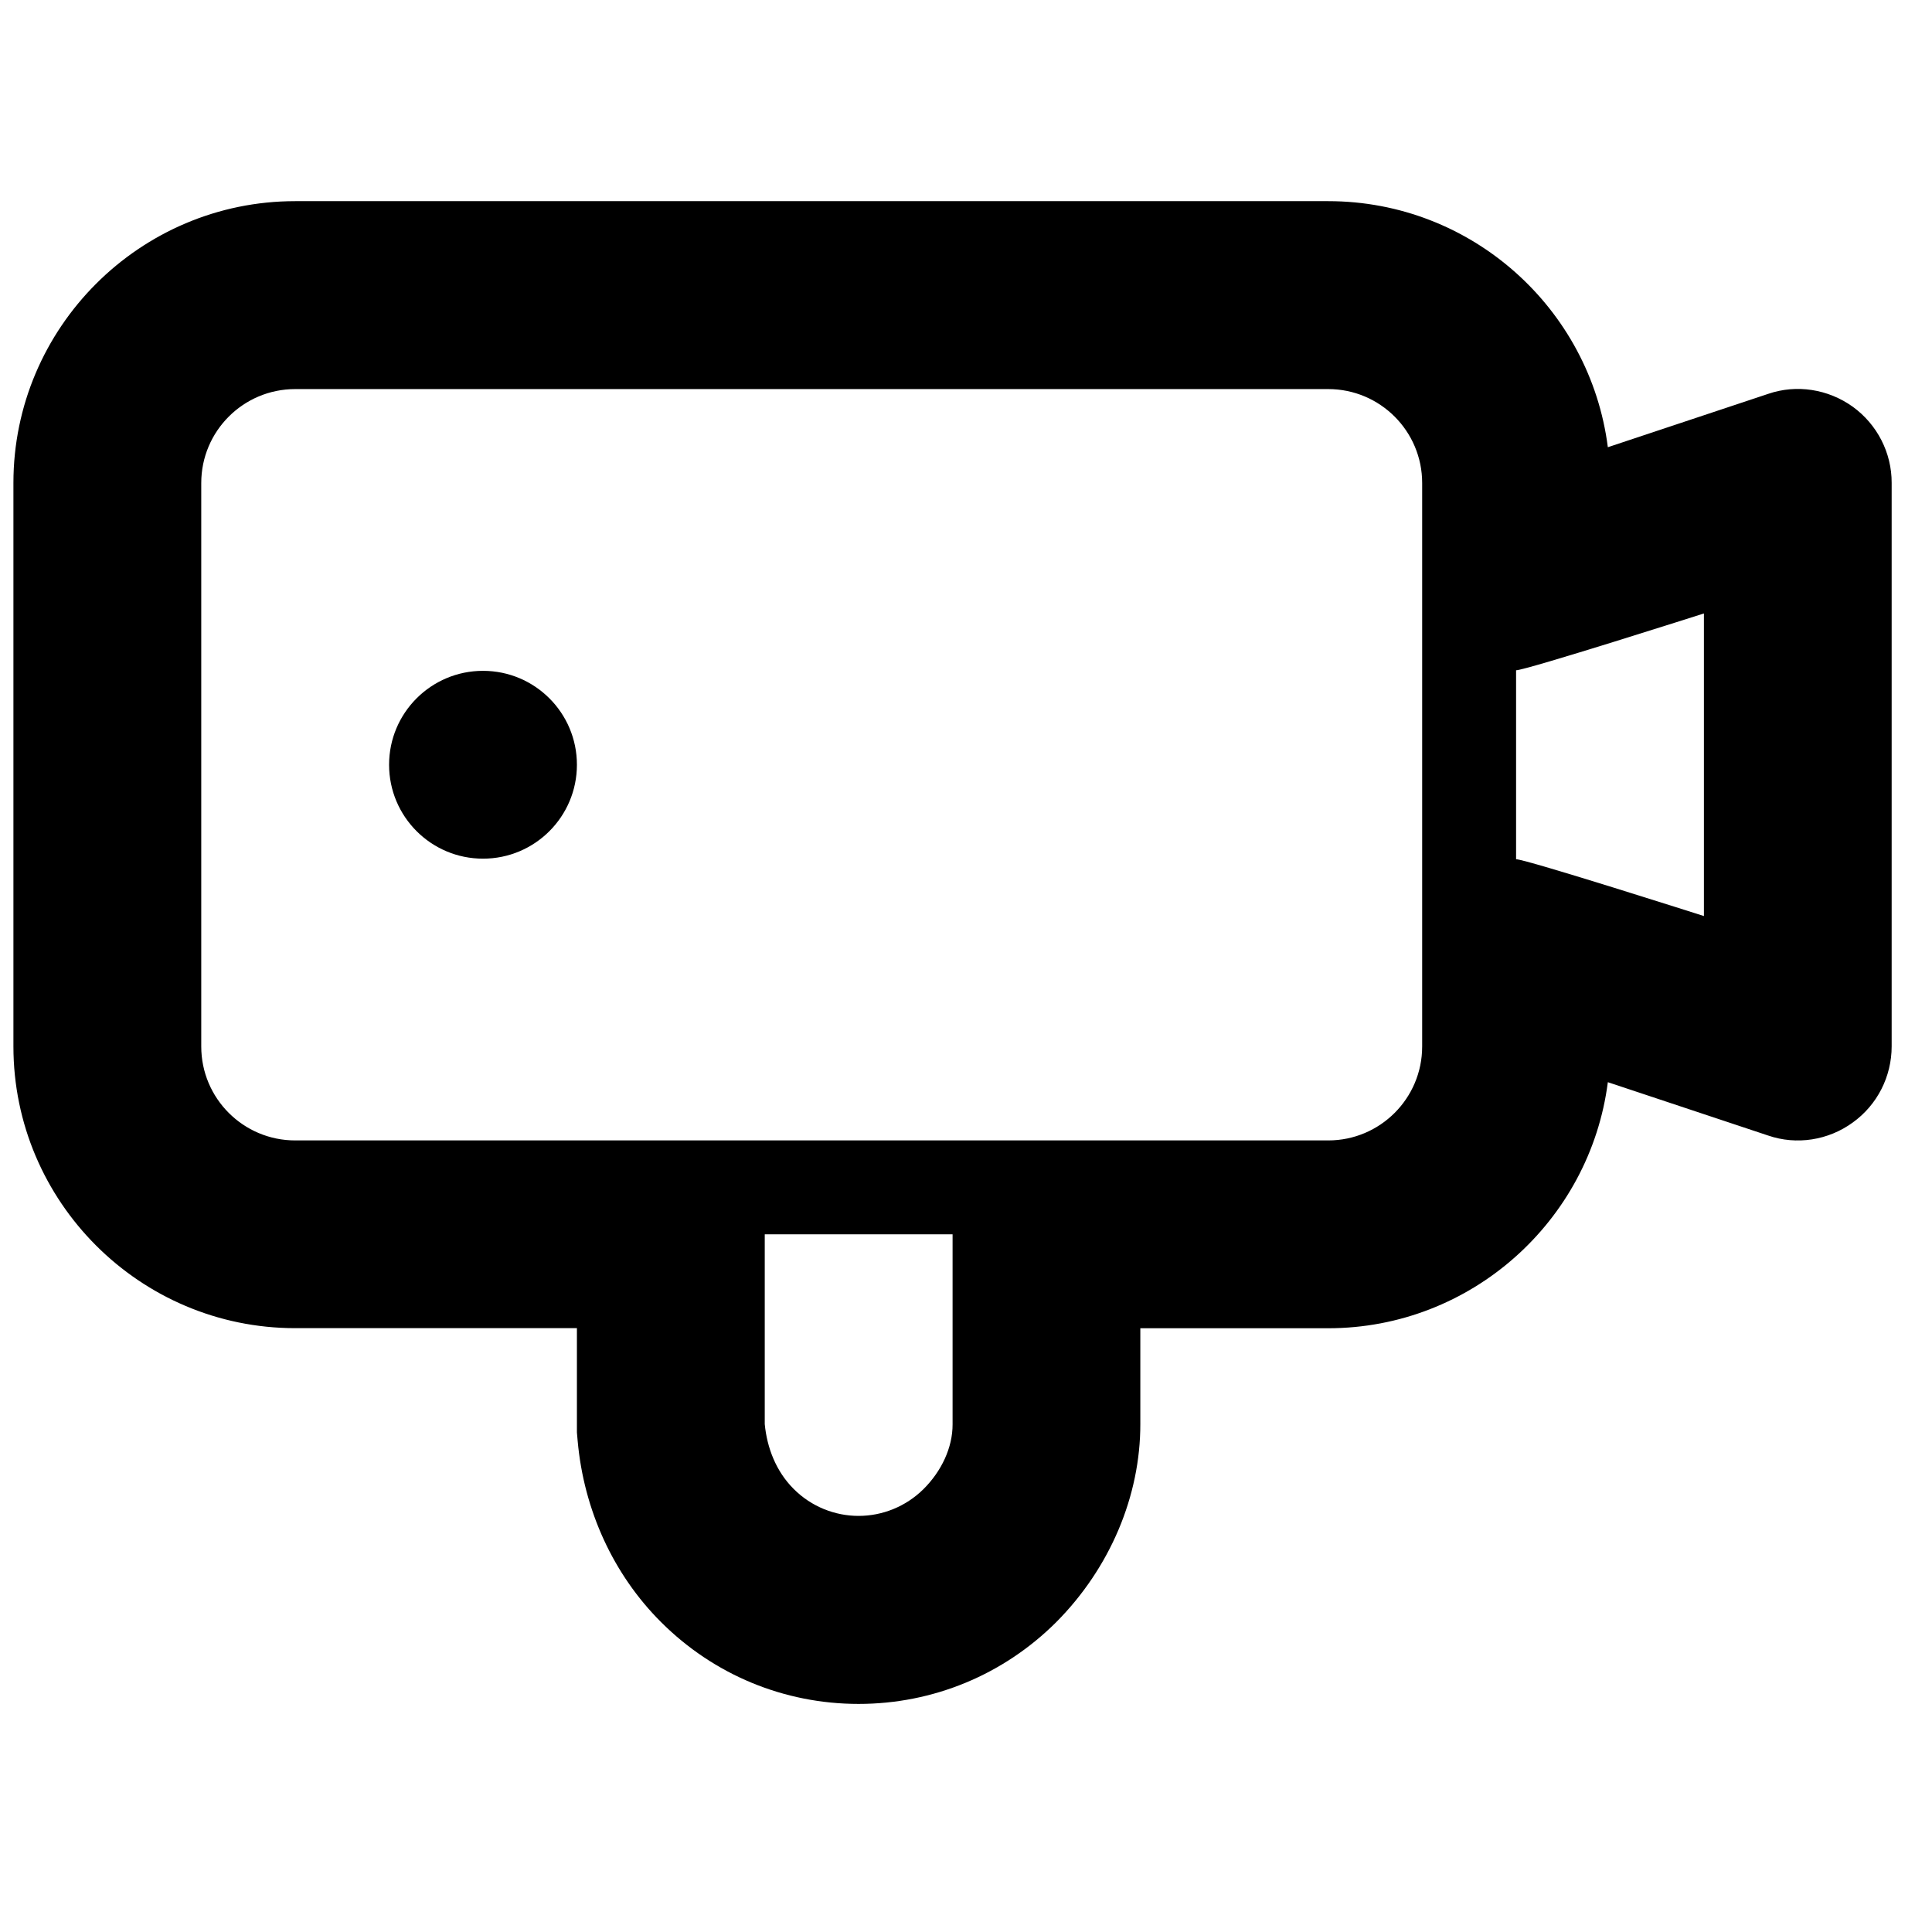 <?xml version="1.0" encoding="UTF-8" standalone="no"?>
<!-- Uploaded to: SVG Repo, www.svgrepo.com, Generator: SVG Repo Mixer Tools -->

<svg
   fill="#000000"
   width="24"
   height="24"
   viewBox="0 0 0.72 0.72"
   version="1.2"
   id="svg1"
   sodipodi:docname="video.svg"
   inkscape:version="1.4 (e7c3feb1, 2024-10-09)"
   xmlns:inkscape="http://www.inkscape.org/namespaces/inkscape"
   xmlns:sodipodi="http://sodipodi.sourceforge.net/DTD/sodipodi-0.dtd"
   xmlns="http://www.w3.org/2000/svg"
   xmlns:svg="http://www.w3.org/2000/svg">
  <defs
     id="defs1" />
  <sodipodi:namedview
     id="namedview1"
     pagecolor="#505050"
     bordercolor="#eeeeee"
     borderopacity="1"
     inkscape:showpageshadow="0"
     inkscape:pageopacity="0"
     inkscape:pagecheckerboard="0"
     inkscape:deskcolor="#505050"
     inkscape:zoom="37.962353"
     inkscape:cx="5.4527706"
     inkscape:cy="10.19431"
     inkscape:window-width="1440"
     inkscape:window-height="847"
     inkscape:window-x="0"
     inkscape:window-y="25"
     inkscape:window-maximized="1"
     inkscape:current-layer="svg1" />
  <g
     id="g1"
     transform="matrix(0.035,0,0,0.035,-0.065,-0.1)">
    <circle
       cx="7"
       cy="11"
       r="1"
       id="circle1" />
    <path
       d="M 21.585,7.188 C 21.323,7 20.986,6.947 20.684,7.051 L 18.977,7.619 C 18.789,6.142 17.526,4.999 16,4.999 H 5 c -1.654,0 -3,1.347 -3,3 v 6 c 0,1.653 1.346,3 3,3 h 3 v 1.111 l 0.008,0.09 c 0.066,0.738 0.381,1.423 0.887,1.928 0.562,0.562 1.311,0.872 2.104,0.872 0.793,0 1.542,-0.31 2.104,-0.87 0.574,-0.577 0.898,-1.346 0.896,-2.113 V 17 h 2 c 1.524,0 2.789,-1.145 2.978,-2.62 l 1.707,0.568 c 0.303,0.104 0.64,0.051 0.9,-0.138 0.262,-0.188 0.415,-0.49 0.415,-0.812 v -6 C 22,7.68 21.846,7.377 21.585,7.188 Z M 12,18.023 c 10e-4,0.248 -0.119,0.5 -0.309,0.689 -0.191,0.189 -0.441,0.286 -0.692,0.286 -0.25,0 -0.501,-0.097 -0.69,-0.286 C 10.119,18.523 10.024,18.271 10,18.021 V 16 h 2 z M 17,14 c 0,0.552 -0.448,1 -1,1 H 5 C 4.448,15 4,14.552 4,14 V 8 C 4,7.448 4.448,7 5,7 h 11 c 0.552,0 1,0.448 1,1 z m 3,-1.389 c 0,0 -1.895,-0.605 -2,-0.605 V 9.994 c 0.105,0 2,-0.605 2,-0.605 z"
       id="path1" />
  </g>
</svg>
